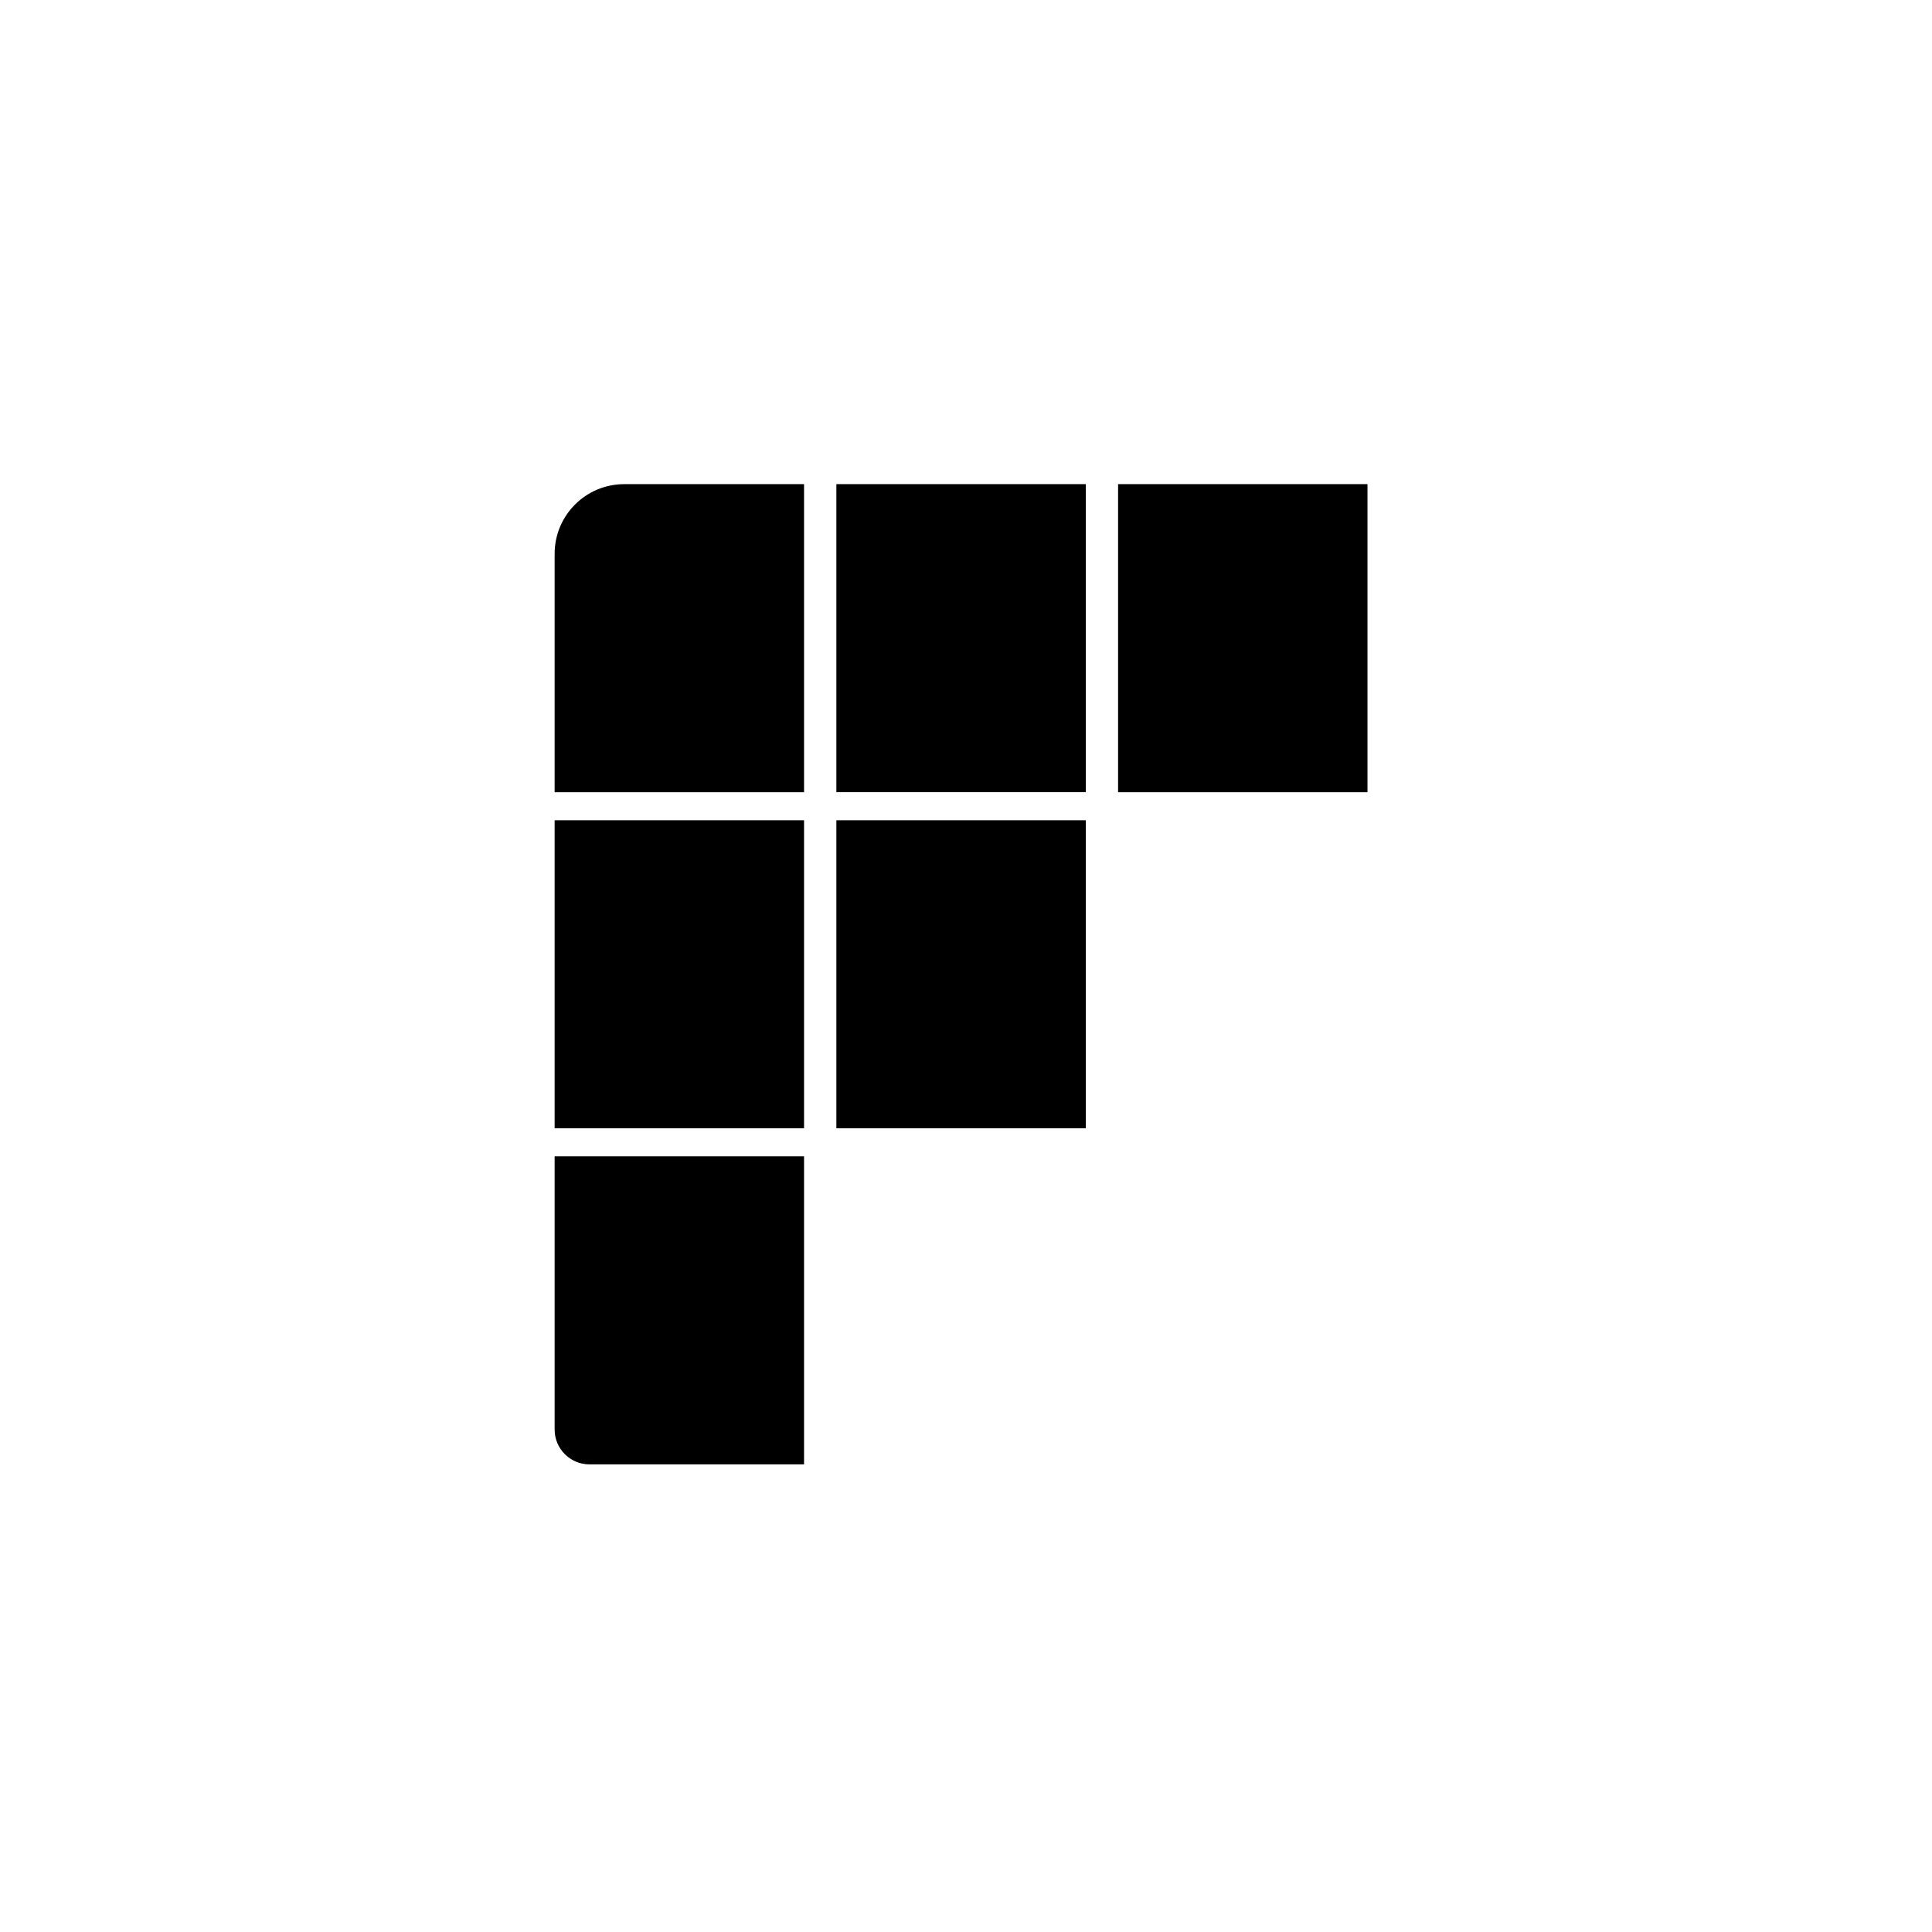 <?xml version="1.0" encoding="utf-8"?>
<svg xmlns="http://www.w3.org/2000/svg" fill="none" height="64" viewBox="0 0 64 64" width="64">
  <g filter="url(#foreplay_filter0_i_1844_26530)">
    <rect fill="#fff" height="64" rx="8" width="64"/>
  </g>
  <g clip-path="url(#foreplay_clip0_1844_26530)" fill="#000">
    <path d="M18.373 18.344C18.373 17.07 19.406 16.038 20.679 16.038H26.635V26.243H18.373V18.344ZM26.635 27.171H18.373V37.376H26.635V27.171ZM18.373 38.304H26.635V48.509H19.526C18.889 48.509 18.373 47.992 18.373 47.356V38.304ZM35.968 16.038H27.706V26.242H35.968V16.038ZM35.968 27.171H27.706V37.376H35.968V27.171ZM37.038 16.038H45.3V26.243H37.038V16.038Z"/>
  </g>
  <defs>
    <clipPath id="foreplay_clip0_1844_26530">
      <path d="M0 0H28V32.941H0z" fill="#fff" transform="translate(18 16)"/>
    </clipPath>
    <filter color-interpolation-filters="sRGB" filterUnits="userSpaceOnUse" height="65" id="foreplay_filter0_i_1844_26530" width="64" x="0" y="0">
      <feFlood flood-opacity="0" result="BackgroundImageFix"/>
      <feBlend in="SourceGraphic" in2="BackgroundImageFix" result="shape"/>
      <feColorMatrix in="SourceAlpha" result="hardAlpha" values="0 0 0 0 0 0 0 0 0 0 0 0 0 0 0 0 0 0 127 0"/>
      <feOffset dy="1"/>
      <feGaussianBlur stdDeviation="5"/>
      <feComposite in2="hardAlpha" k2="-1" k3="1" operator="arithmetic"/>
      <feColorMatrix values="0 0 0 0 0.847 0 0 0 0 0.847 0 0 0 0 0.914 0 0 0 0.3 0"/>
      <feBlend in2="shape" result="effect1_innerShadow_1844_26530"/>
    </filter>
  </defs>
</svg>